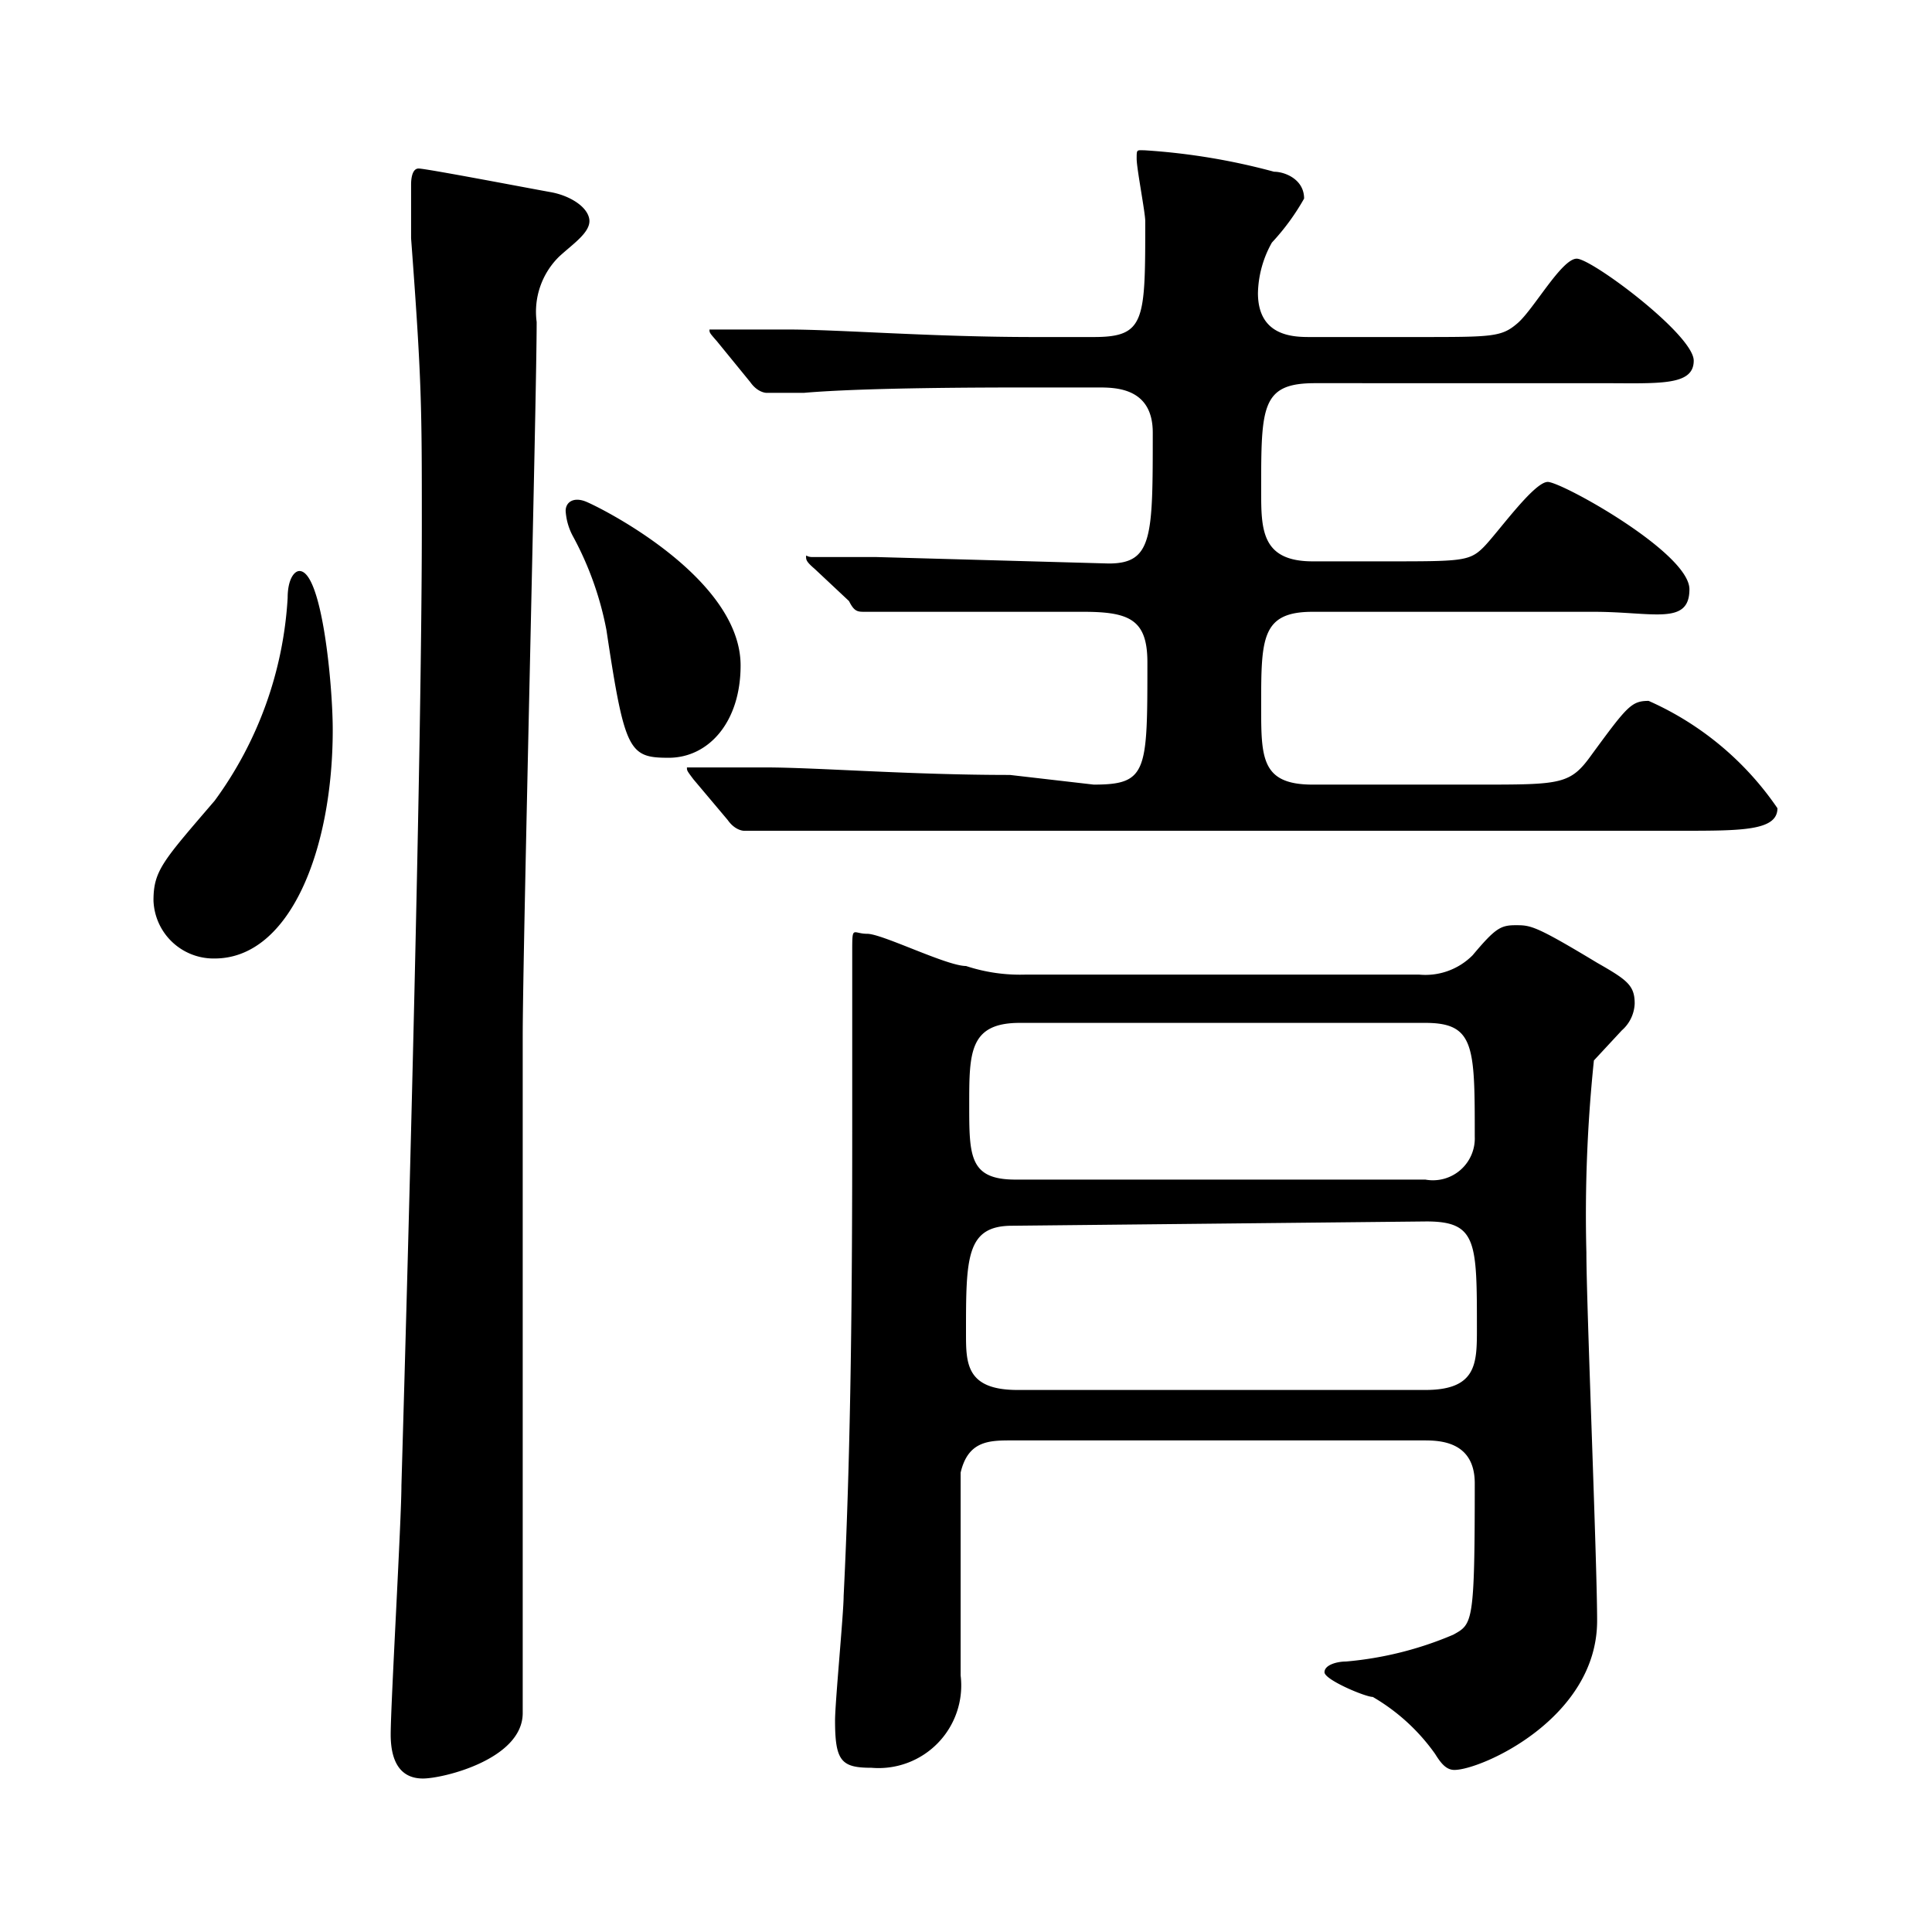 <svg xmlns="http://www.w3.org/2000/svg" viewBox="0 0 18 18">
  <title>ttl_tenpo_3</title>
  <g fill="#000">
    <path d="M3.1,6.8C3.1,7.92,2.7,8.93,2,8.93a.56.56,0,0,1-.57-.54c0-.28.09-.37.57-.93a3.54,3.54,0,0,0,.68-1.89c0-.17.06-.25.11-.25C3,5.32,3.1,6.38,3.1,6.8ZM5.21,2.39A.72.72,0,0,0,5,3c0,.71-.13,5.85-.13,6.66v6.3c0,.43-.74.61-.93.61s-.3-.13-.3-.41.1-2,.1-2.32c.07-2.41.19-6.88.19-8.95,0-1.1,0-1.33-.1-2.67,0-.17,0-.48,0-.5s0-.15.07-.15,1.06.19,1.23.22.34.13.36.25S5.34,2.27,5.21,2.39ZM6.9,6.2c0,.53-.3.86-.67.86S5.82,7,5.65,5.87A3,3,0,0,0,5.34,5a.57.57,0,0,1-.07-.24c0-.08.07-.13.18-.09S6.9,5.37,6.9,6.2Zm3.29,1.11c.5,0,.5-.12.5-1.14,0-.4-.17-.47-.6-.47-.11,0-1.26,0-1.69,0l-.34,0c-.07,0-.1,0-.15-.1L7.59,5.3c-.07-.06-.08-.08-.08-.11s0,0,.06,0l.6,0,2.16.06c.41,0,.41-.25.41-1.22,0-.42-.35-.42-.51-.42H9.6c-.4,0-1.53,0-2.11.05l-.35,0s-.08,0-.15-.1l-.31-.38c-.07-.08-.07-.08-.07-.11s0,0,0,0l.73,0c.48,0,1.34.07,2.29.07h.56c.48,0,.48-.15.48-1.08,0-.08-.08-.49-.08-.58s0-.08.07-.08a6.07,6.07,0,0,1,1.21.2c.1,0,.28.07.28.25a2.14,2.14,0,0,1-.3.41,1,1,0,0,0-.13.47c0,.41.34.41.49.41h1c.7,0,.78,0,.93-.13s.41-.6.55-.6,1.09.71,1.09.95-.33.21-.88.21H12.25c-.5,0-.5.22-.5,1,0,.36,0,.66.48.66h.68c.7,0,.78,0,.91-.13s.47-.61.6-.61,1.32.66,1.32,1-.34.21-.89.21H12.23c-.48,0-.48.25-.48.88,0,.48,0,.73.48.73h1.54c.78,0,.86,0,1.06-.28.33-.45.37-.5.53-.5a2.85,2.85,0,0,1,1.2,1c0,.21-.33.21-.9.21H9.38c-.4,0-1.52,0-2.1,0l-.35,0s-.08,0-.15-.1l-.32-.38c-.06-.08-.06-.08-.06-.11s0,0,0,0l.73,0c.48,0,1.34.07,2.28.07Zm-.76,6.11c-.21,0-.41,0-.48.3,0,.07,0,1.66,0,1.89a.77.77,0,0,1-.83.86c-.28,0-.34-.06-.34-.44,0-.17.08-1,.08-1.16.07-1.4.08-2.94.08-4.33,0-.25,0-1.39,0-1.66s0-.18.14-.18S8.82,9,9,9a1.61,1.61,0,0,0,.56.08h3.66a.62.62,0,0,0,.5-.18c.21-.25.26-.28.4-.28s.18,0,.76.35c.28.16.35.21.35.38a.35.35,0,0,1-.12.25l-.26.28a13.91,13.91,0,0,0-.07,1.79c0,.48.1,2.88.1,3.43,0,.91-1.08,1.39-1.33,1.39-.08,0-.13-.07-.18-.15a1.85,1.85,0,0,0-.58-.53c-.07,0-.45-.16-.45-.23s.12-.1.2-.1a3.26,3.26,0,0,0,1-.25c.18-.1.2-.1.2-1.41,0-.4-.34-.4-.48-.4Zm0-2c-.43,0-.43.3-.43,1,0,.28,0,.53.48.53h3.8c.48,0,.48-.25.48-.57,0-.81,0-1-.47-1Zm.07-1.89c-.47,0-.47.28-.47.76s0,.7.43.7h3.82a.39.39,0,0,0,.46-.4c0-.84,0-1.06-.46-1.06Z"/>
  </g>
</svg>
